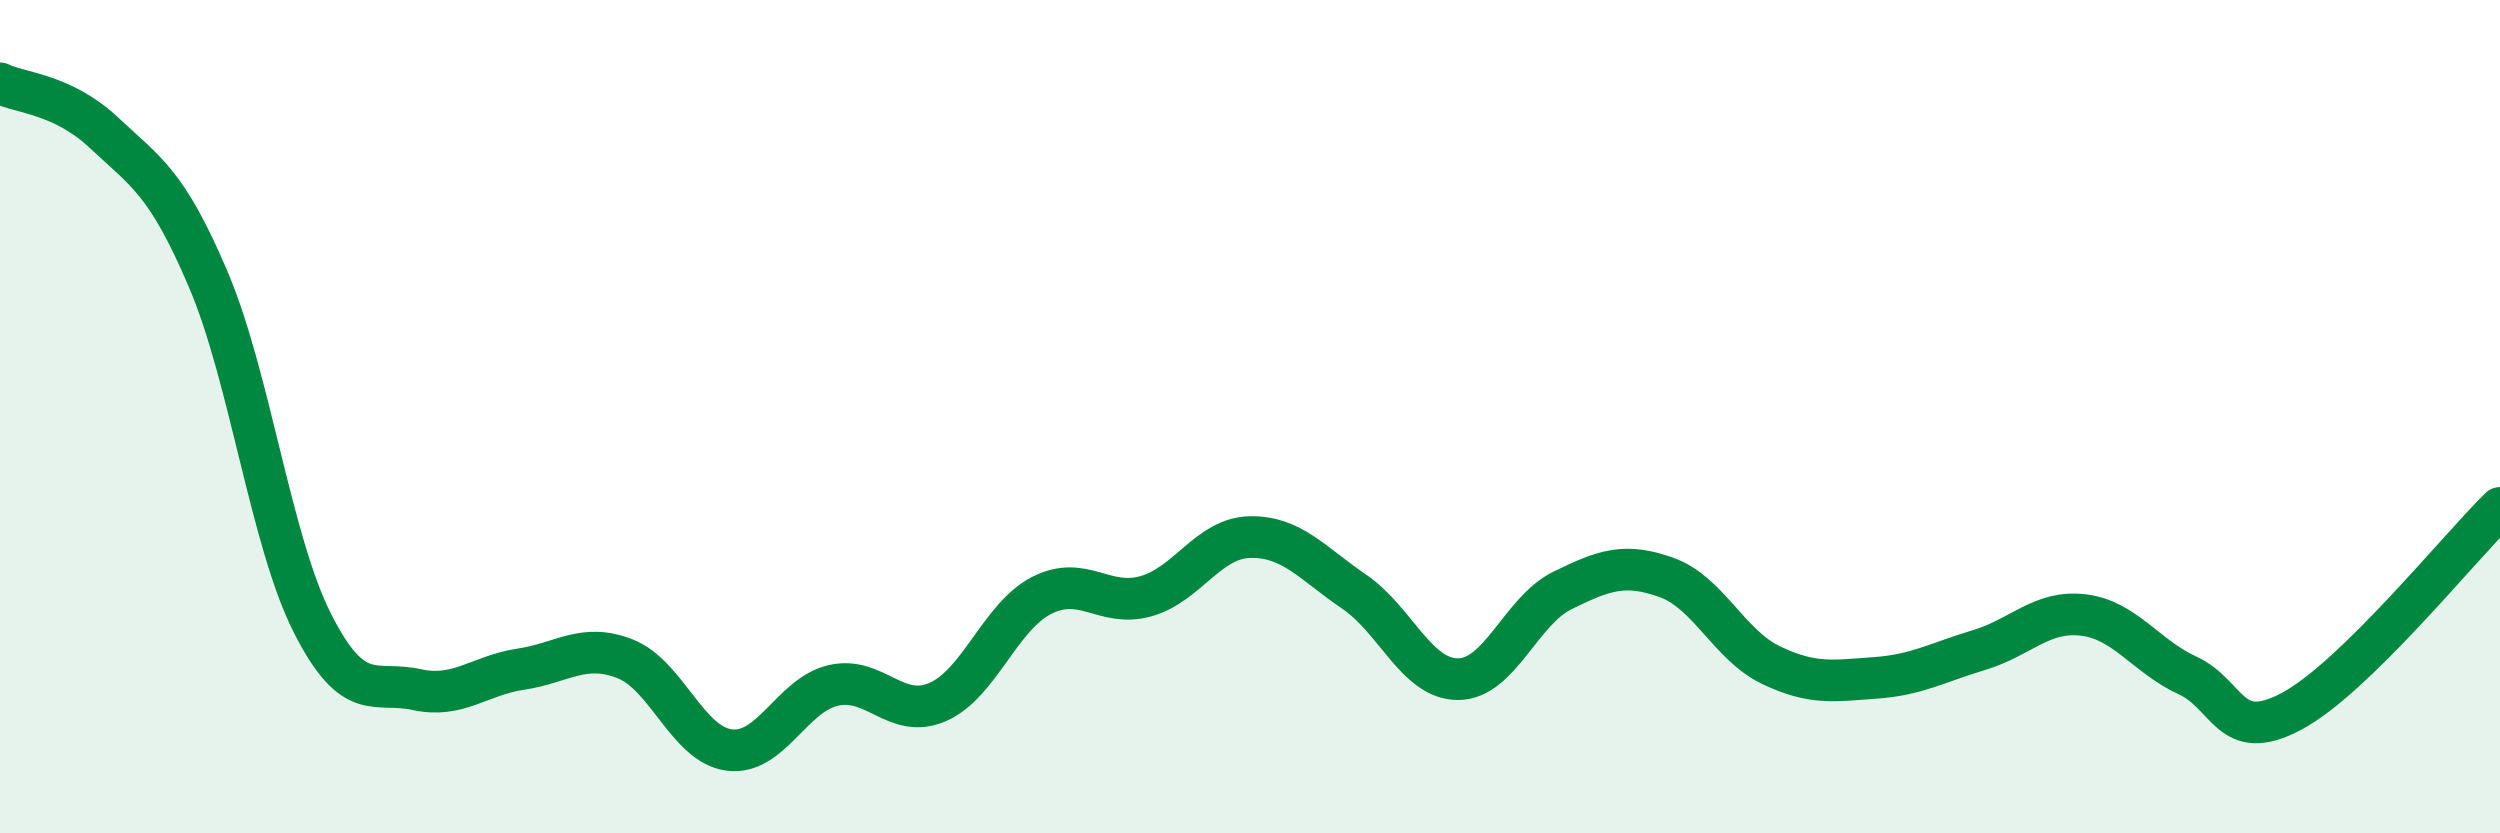
    <svg width="60" height="20" viewBox="0 0 60 20" xmlns="http://www.w3.org/2000/svg">
      <path
        d="M 0,2 C 0.5,2.24 1.5,2.25 2.5,3.19 C 3.5,4.13 4,4.36 5,6.71 C 6,9.06 6.5,12.99 7.5,14.96 C 8.5,16.93 9,16.33 10,16.55 C 11,16.77 11.5,16.21 12.5,16.06 C 13.5,15.91 14,15.42 15,15.81 C 16,16.2 16.5,17.87 17.5,18 C 18.5,18.13 19,16.68 20,16.45 C 21,16.22 21.5,17.28 22.5,16.85 C 23.5,16.42 24,14.8 25,14.29 C 26,13.78 26.5,14.59 27.5,14.31 C 28.5,14.03 29,12.91 30,12.89 C 31,12.87 31.5,13.52 32.5,14.2 C 33.5,14.88 34,16.31 35,16.3 C 36,16.29 36.5,14.66 37.5,14.17 C 38.5,13.68 39,13.5 40,13.86 C 41,14.22 41.5,15.48 42.5,15.96 C 43.5,16.44 44,16.34 45,16.27 C 46,16.2 46.5,15.9 47.5,15.6 C 48.5,15.3 49,14.64 50,14.76 C 51,14.88 51.5,15.75 52.5,16.21 C 53.5,16.67 53.5,17.87 55,17.07 C 56.5,16.27 59,13.17 60,12.19L60 20L0 20Z"
        fill="#008740"
        opacity="0.1"
        stroke-linecap="round"
        stroke-linejoin="round"
      />
      <path
        d="M 0,2 C 0.5,2.24 1.5,2.25 2.5,3.19 C 3.5,4.13 4,4.36 5,6.71 C 6,9.06 6.5,12.99 7.5,14.96 C 8.5,16.93 9,16.33 10,16.55 C 11,16.77 11.5,16.21 12.5,16.06 C 13.5,15.91 14,15.42 15,15.81 C 16,16.2 16.5,17.87 17.5,18 C 18.5,18.13 19,16.68 20,16.45 C 21,16.22 21.5,17.28 22.5,16.85 C 23.5,16.42 24,14.8 25,14.29 C 26,13.78 26.5,14.59 27.5,14.31 C 28.5,14.03 29,12.91 30,12.89 C 31,12.87 31.5,13.52 32.5,14.2 C 33.5,14.88 34,16.31 35,16.3 C 36,16.29 36.5,14.66 37.5,14.17 C 38.5,13.68 39,13.5 40,13.86 C 41,14.22 41.5,15.48 42.5,15.96 C 43.5,16.44 44,16.34 45,16.27 C 46,16.2 46.5,15.9 47.5,15.6 C 48.5,15.3 49,14.64 50,14.76 C 51,14.88 51.5,15.75 52.5,16.21 C 53.5,16.67 53.5,17.87 55,17.07 C 56.5,16.27 59,13.17 60,12.19"
        stroke="#008740"
        stroke-width="1"
        fill="none"
        stroke-linecap="round"
        stroke-linejoin="round"
      />
    </svg>
  
